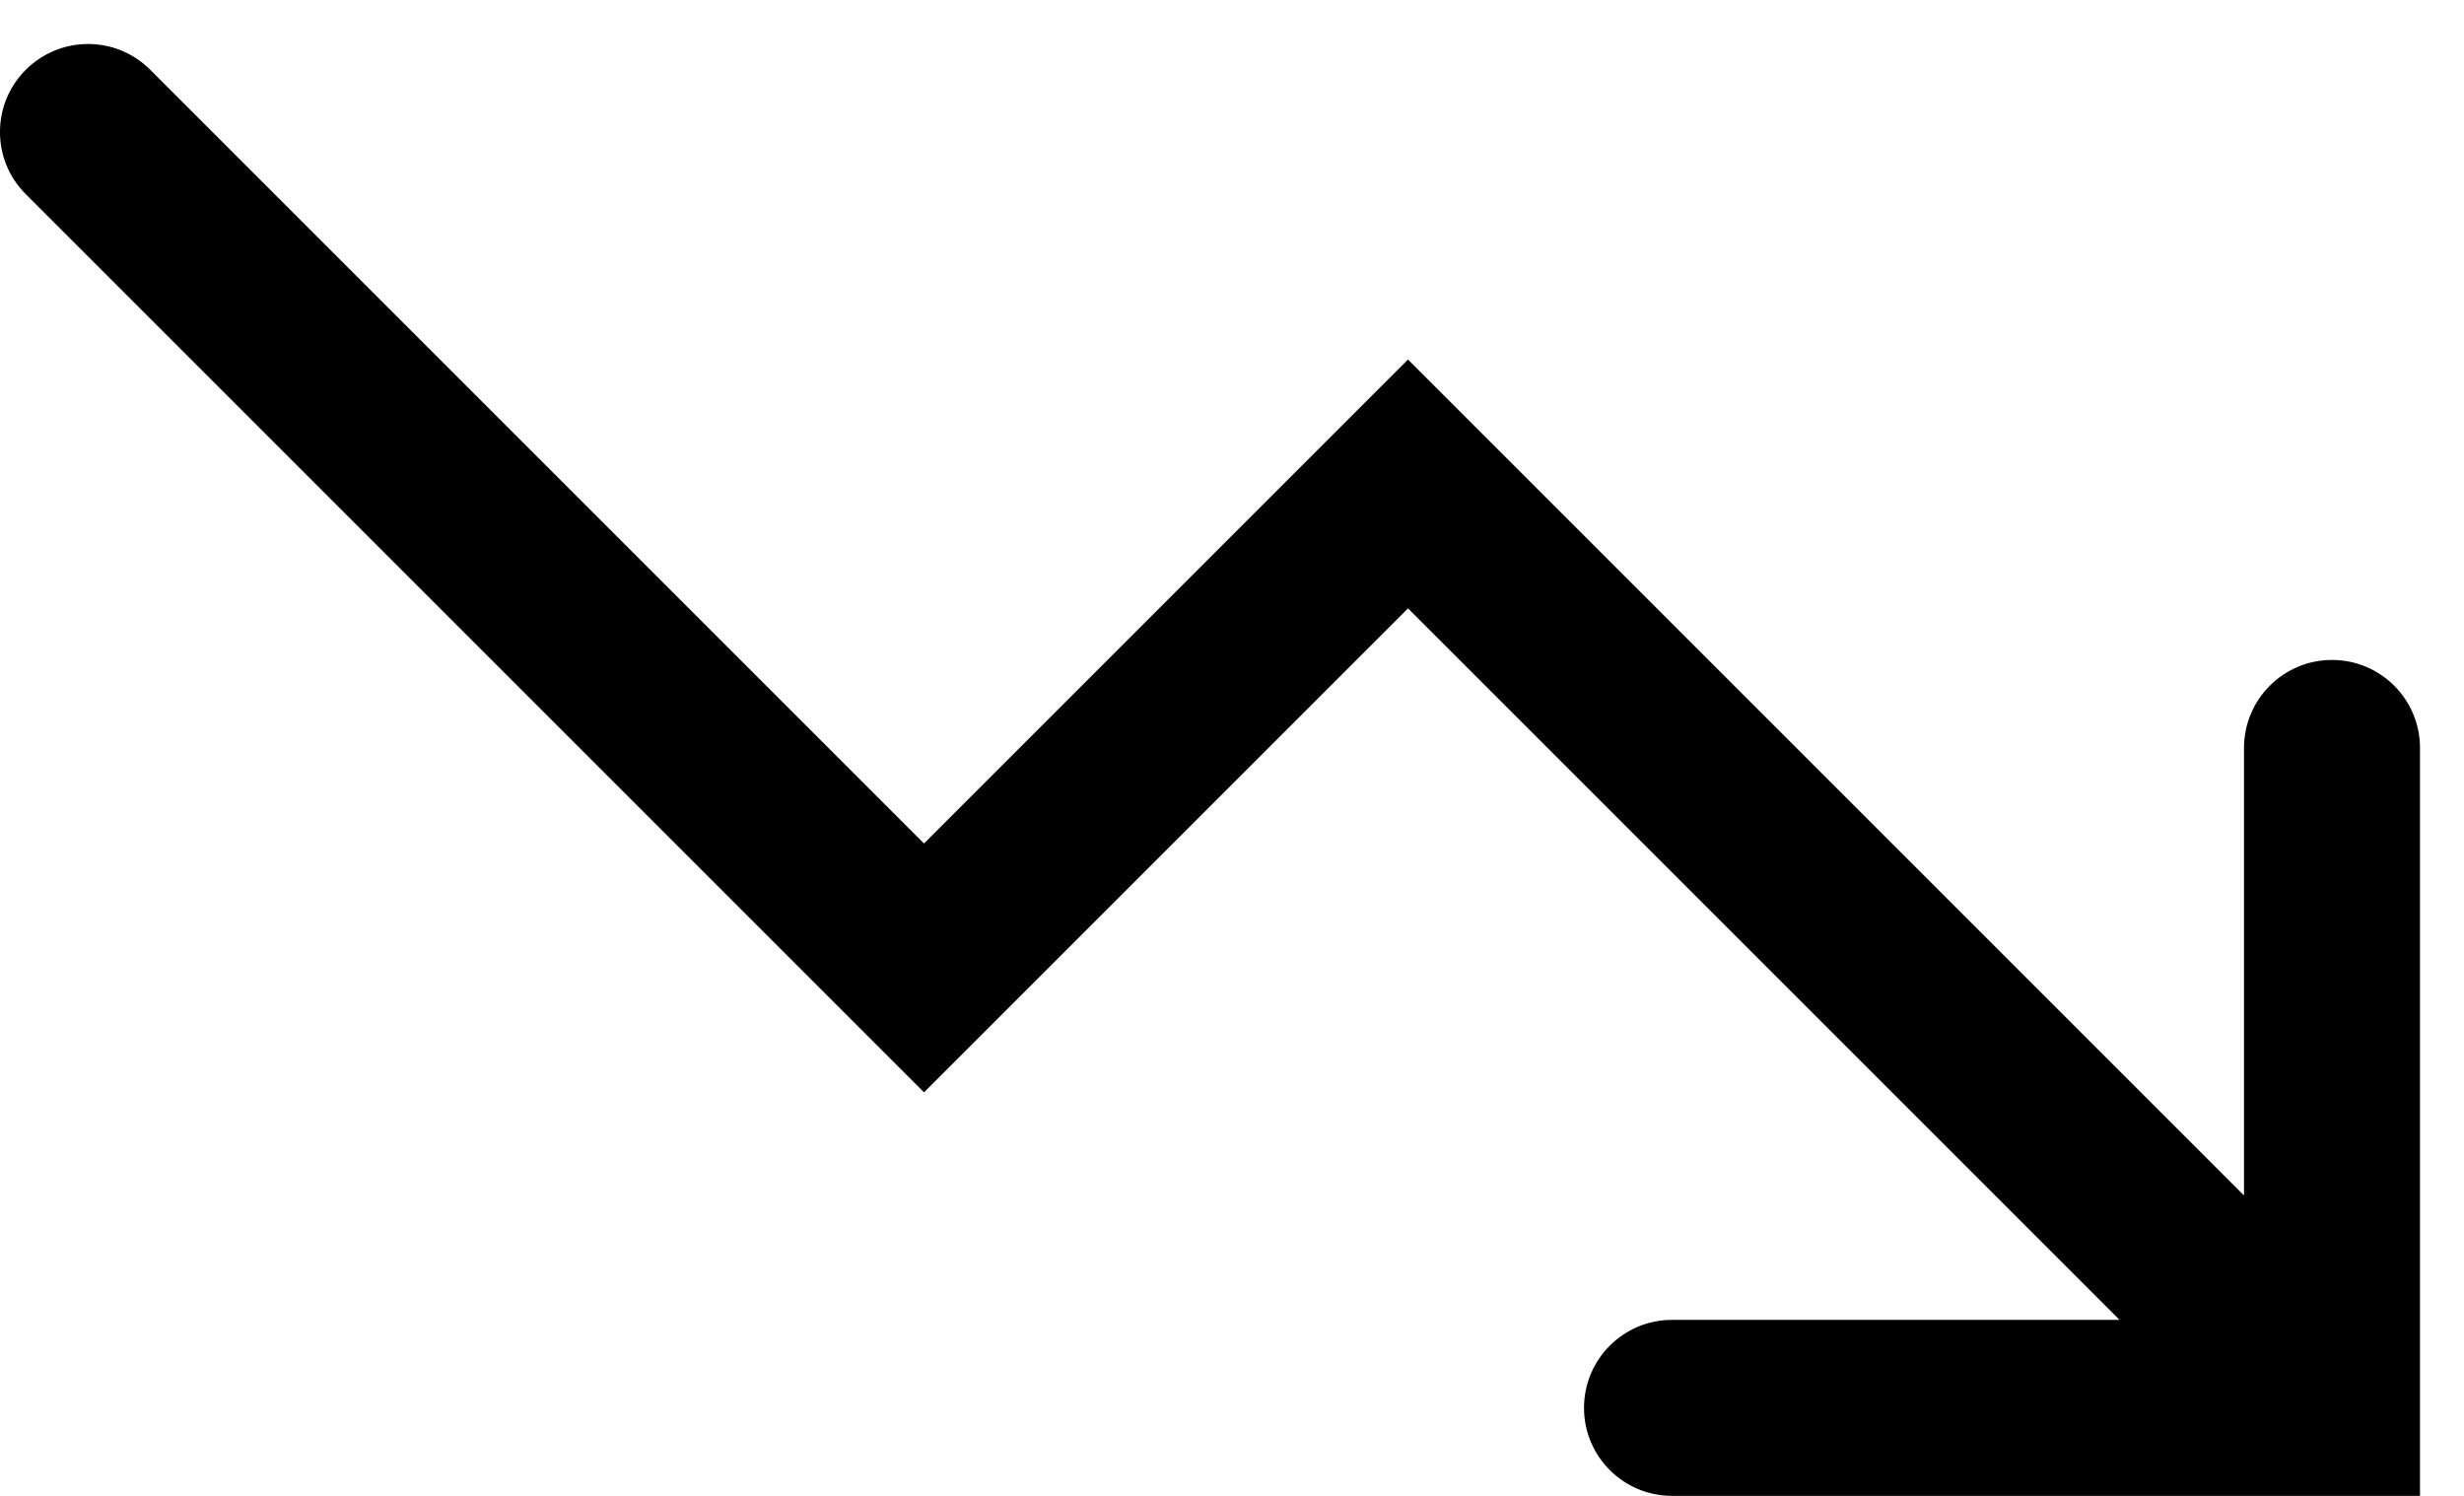 <svg width="28" height="17" viewBox="0 0 28 17" fill="none" xmlns="http://www.w3.org/2000/svg">
<path d="M27.5 8.5C27.5 7.948 27.052 7.5 26.5 7.5C25.948 7.5 25.5 7.948 25.5 8.5V13.586L16 4.086L10.5 9.586L1.707 0.793C1.317 0.402 0.684 0.403 0.293 0.793C-0.098 1.183 -0.098 1.817 0.293 2.207L10.5 12.414L16 6.914L24.086 15H19C18.448 15 18 15.448 18 16C18 16.552 18.448 17 19 17H27.5V8.5Z" fill="black"/>
</svg>
